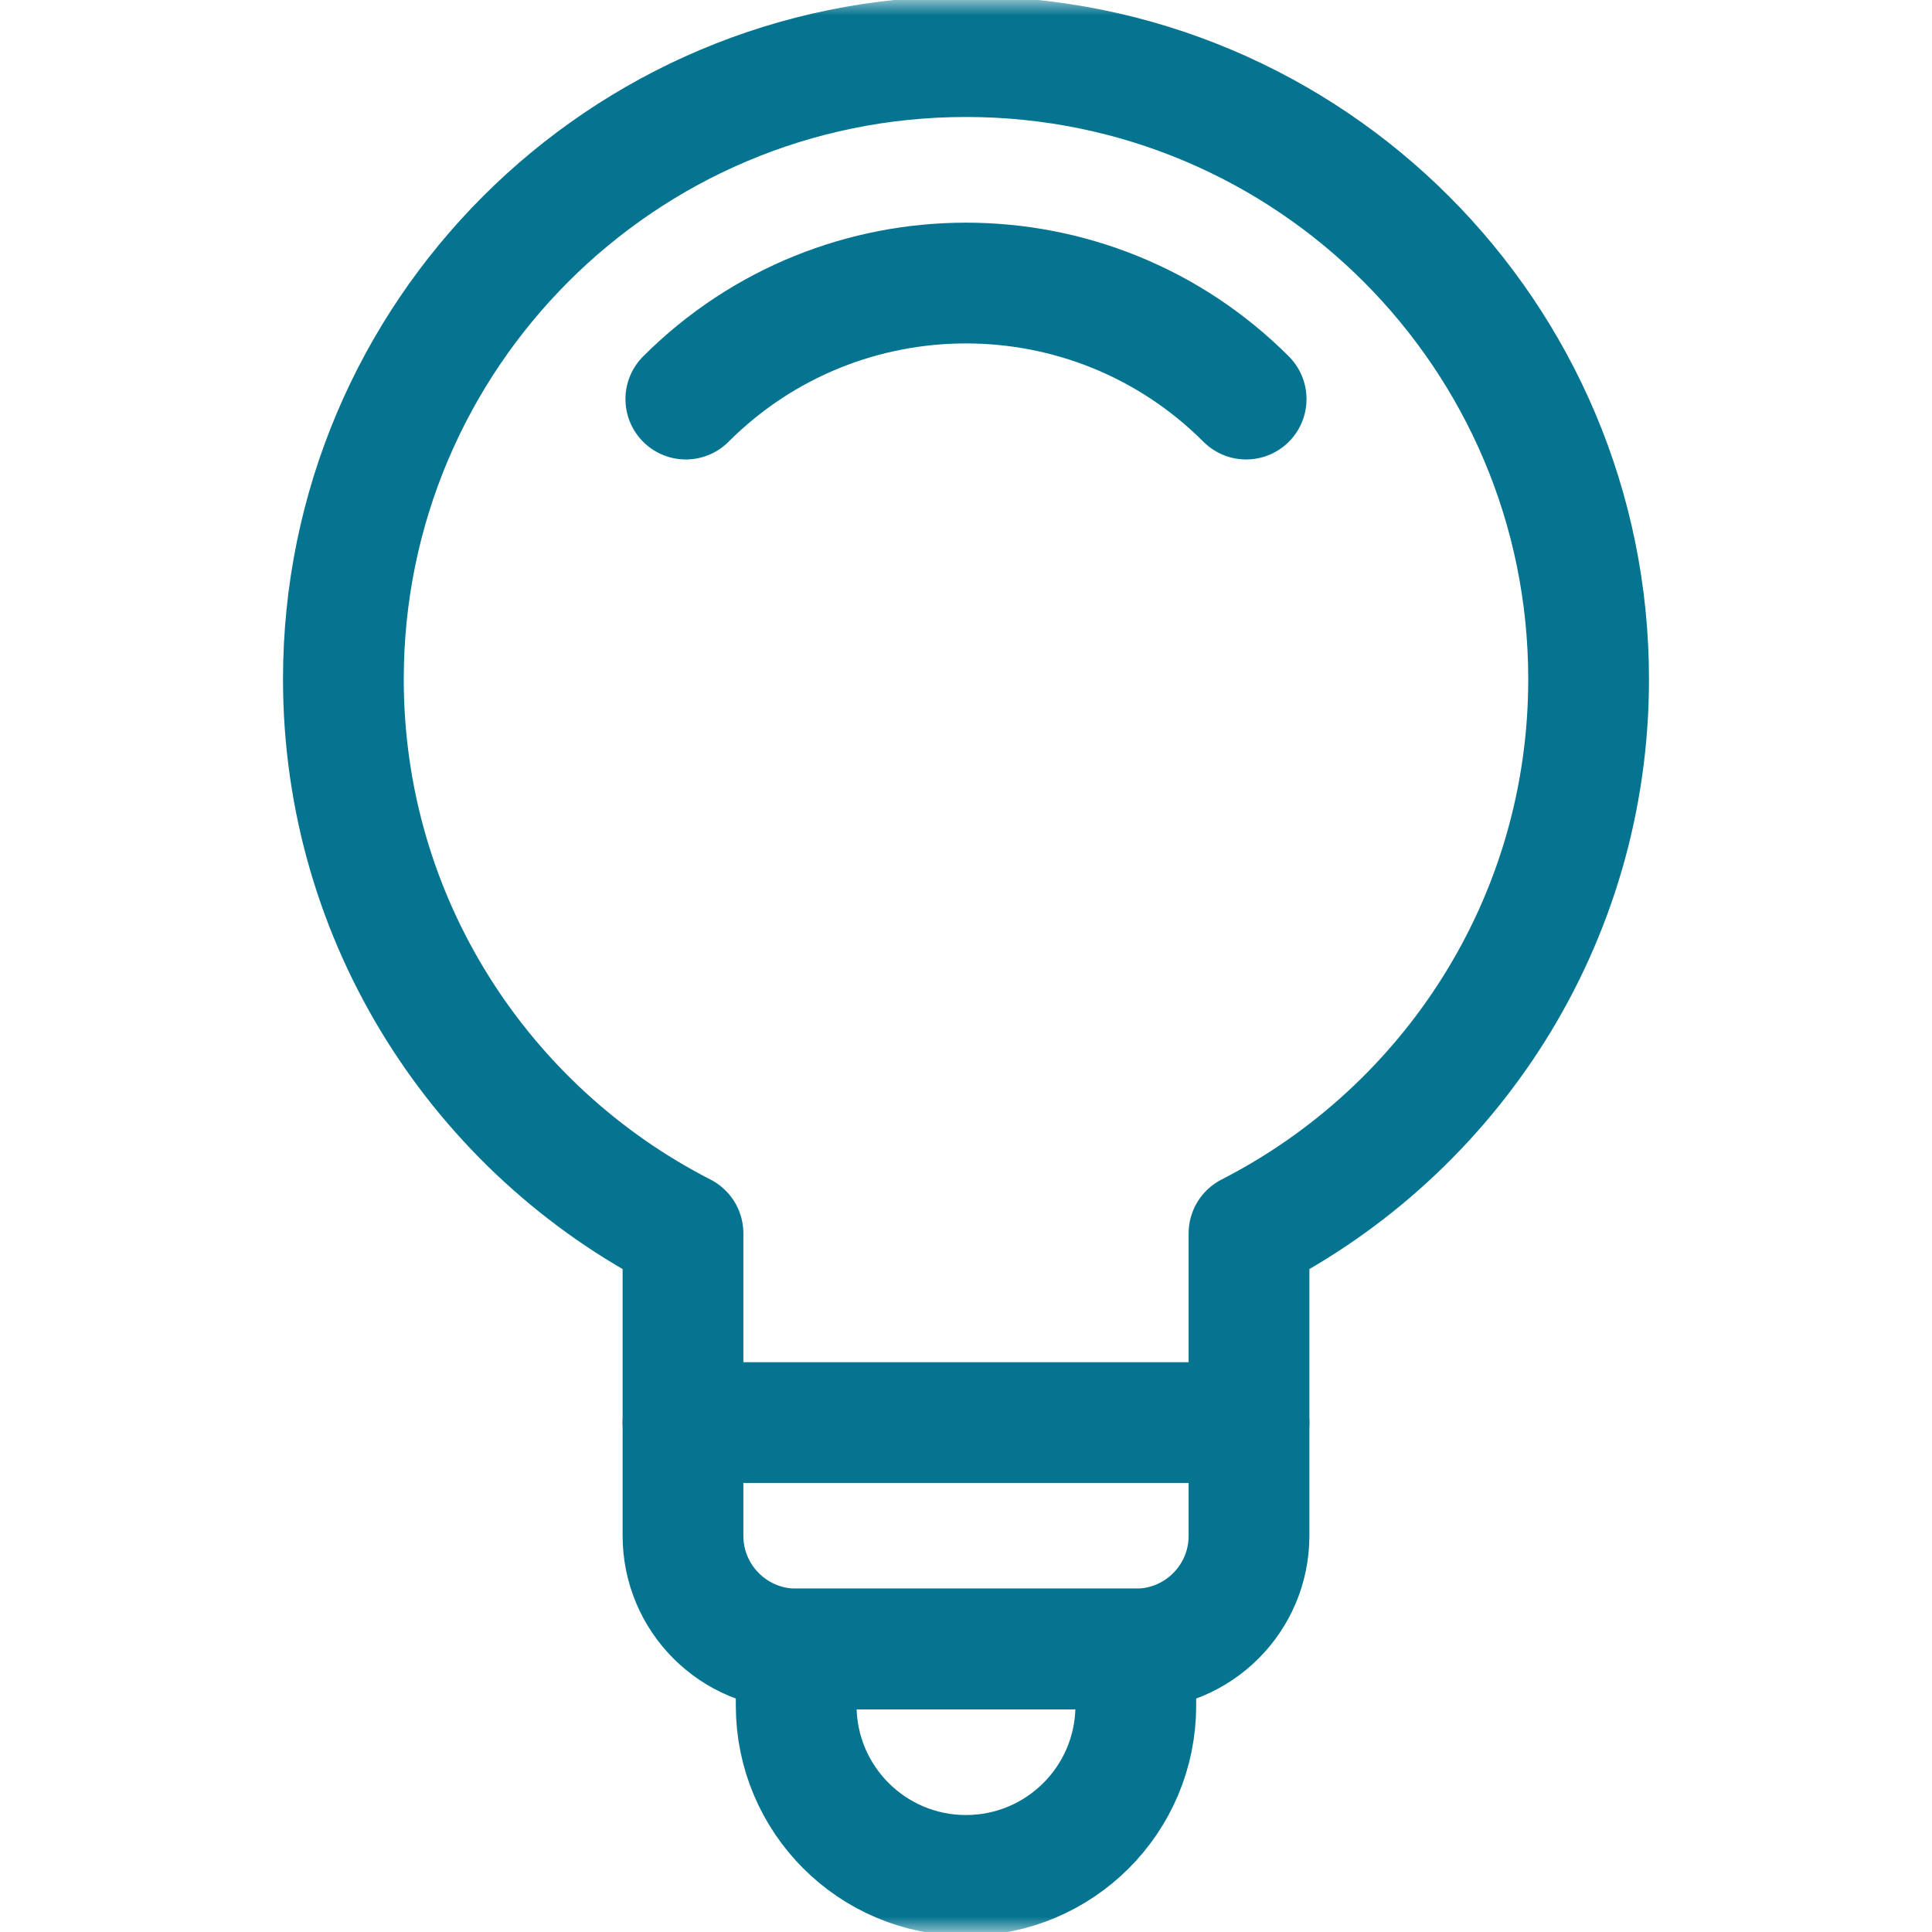 <svg width="64" height="64" viewBox="0 0 64 64" fill="none" xmlns="http://www.w3.org/2000/svg">
<mask id="mask0_796_14320" style="mask-type:luminance" maskUnits="userSpaceOnUse" x="0" y="0" width="64" height="64">
<path d="M0 3.8147e-06H64V64H0V3.8147e-06Z" fill="white"/>
</mask>
<g mask="url(#mask0_796_14320)">
<path d="M41.375 47.125V40.855C48.048 37.44 52.625 30.511 52.625 22.5C52.625 11.109 43.391 1.875 32 1.875C20.609 1.875 11.375 11.109 11.375 22.5C11.375 30.511 15.952 37.44 22.625 40.855V47.125" stroke="#057490" stroke-width="4" stroke-miterlimit="10" stroke-linecap="round" stroke-linejoin="round"/>
<path d="M22.719 13.22C27.844 8.095 36.155 8.095 41.28 13.22" stroke="#057490" stroke-width="4" stroke-miterlimit="10" stroke-linecap="round" stroke-linejoin="round"/>
<path d="M32 62.125C28.893 62.125 26.375 59.607 26.375 56.5V54.625H37.625V56.5C37.625 59.607 35.107 62.125 32 62.125Z" stroke="#057490" stroke-width="4" stroke-miterlimit="10" stroke-linecap="round" stroke-linejoin="round"/>
<path d="M37.625 54.625H26.375C24.304 54.625 22.625 52.946 22.625 50.875V47.125H41.375V50.875C41.375 52.946 39.696 54.625 37.625 54.625Z" stroke="#057490" stroke-width="4" stroke-miterlimit="10" stroke-linecap="round" stroke-linejoin="round"/>
</g>
</svg>
